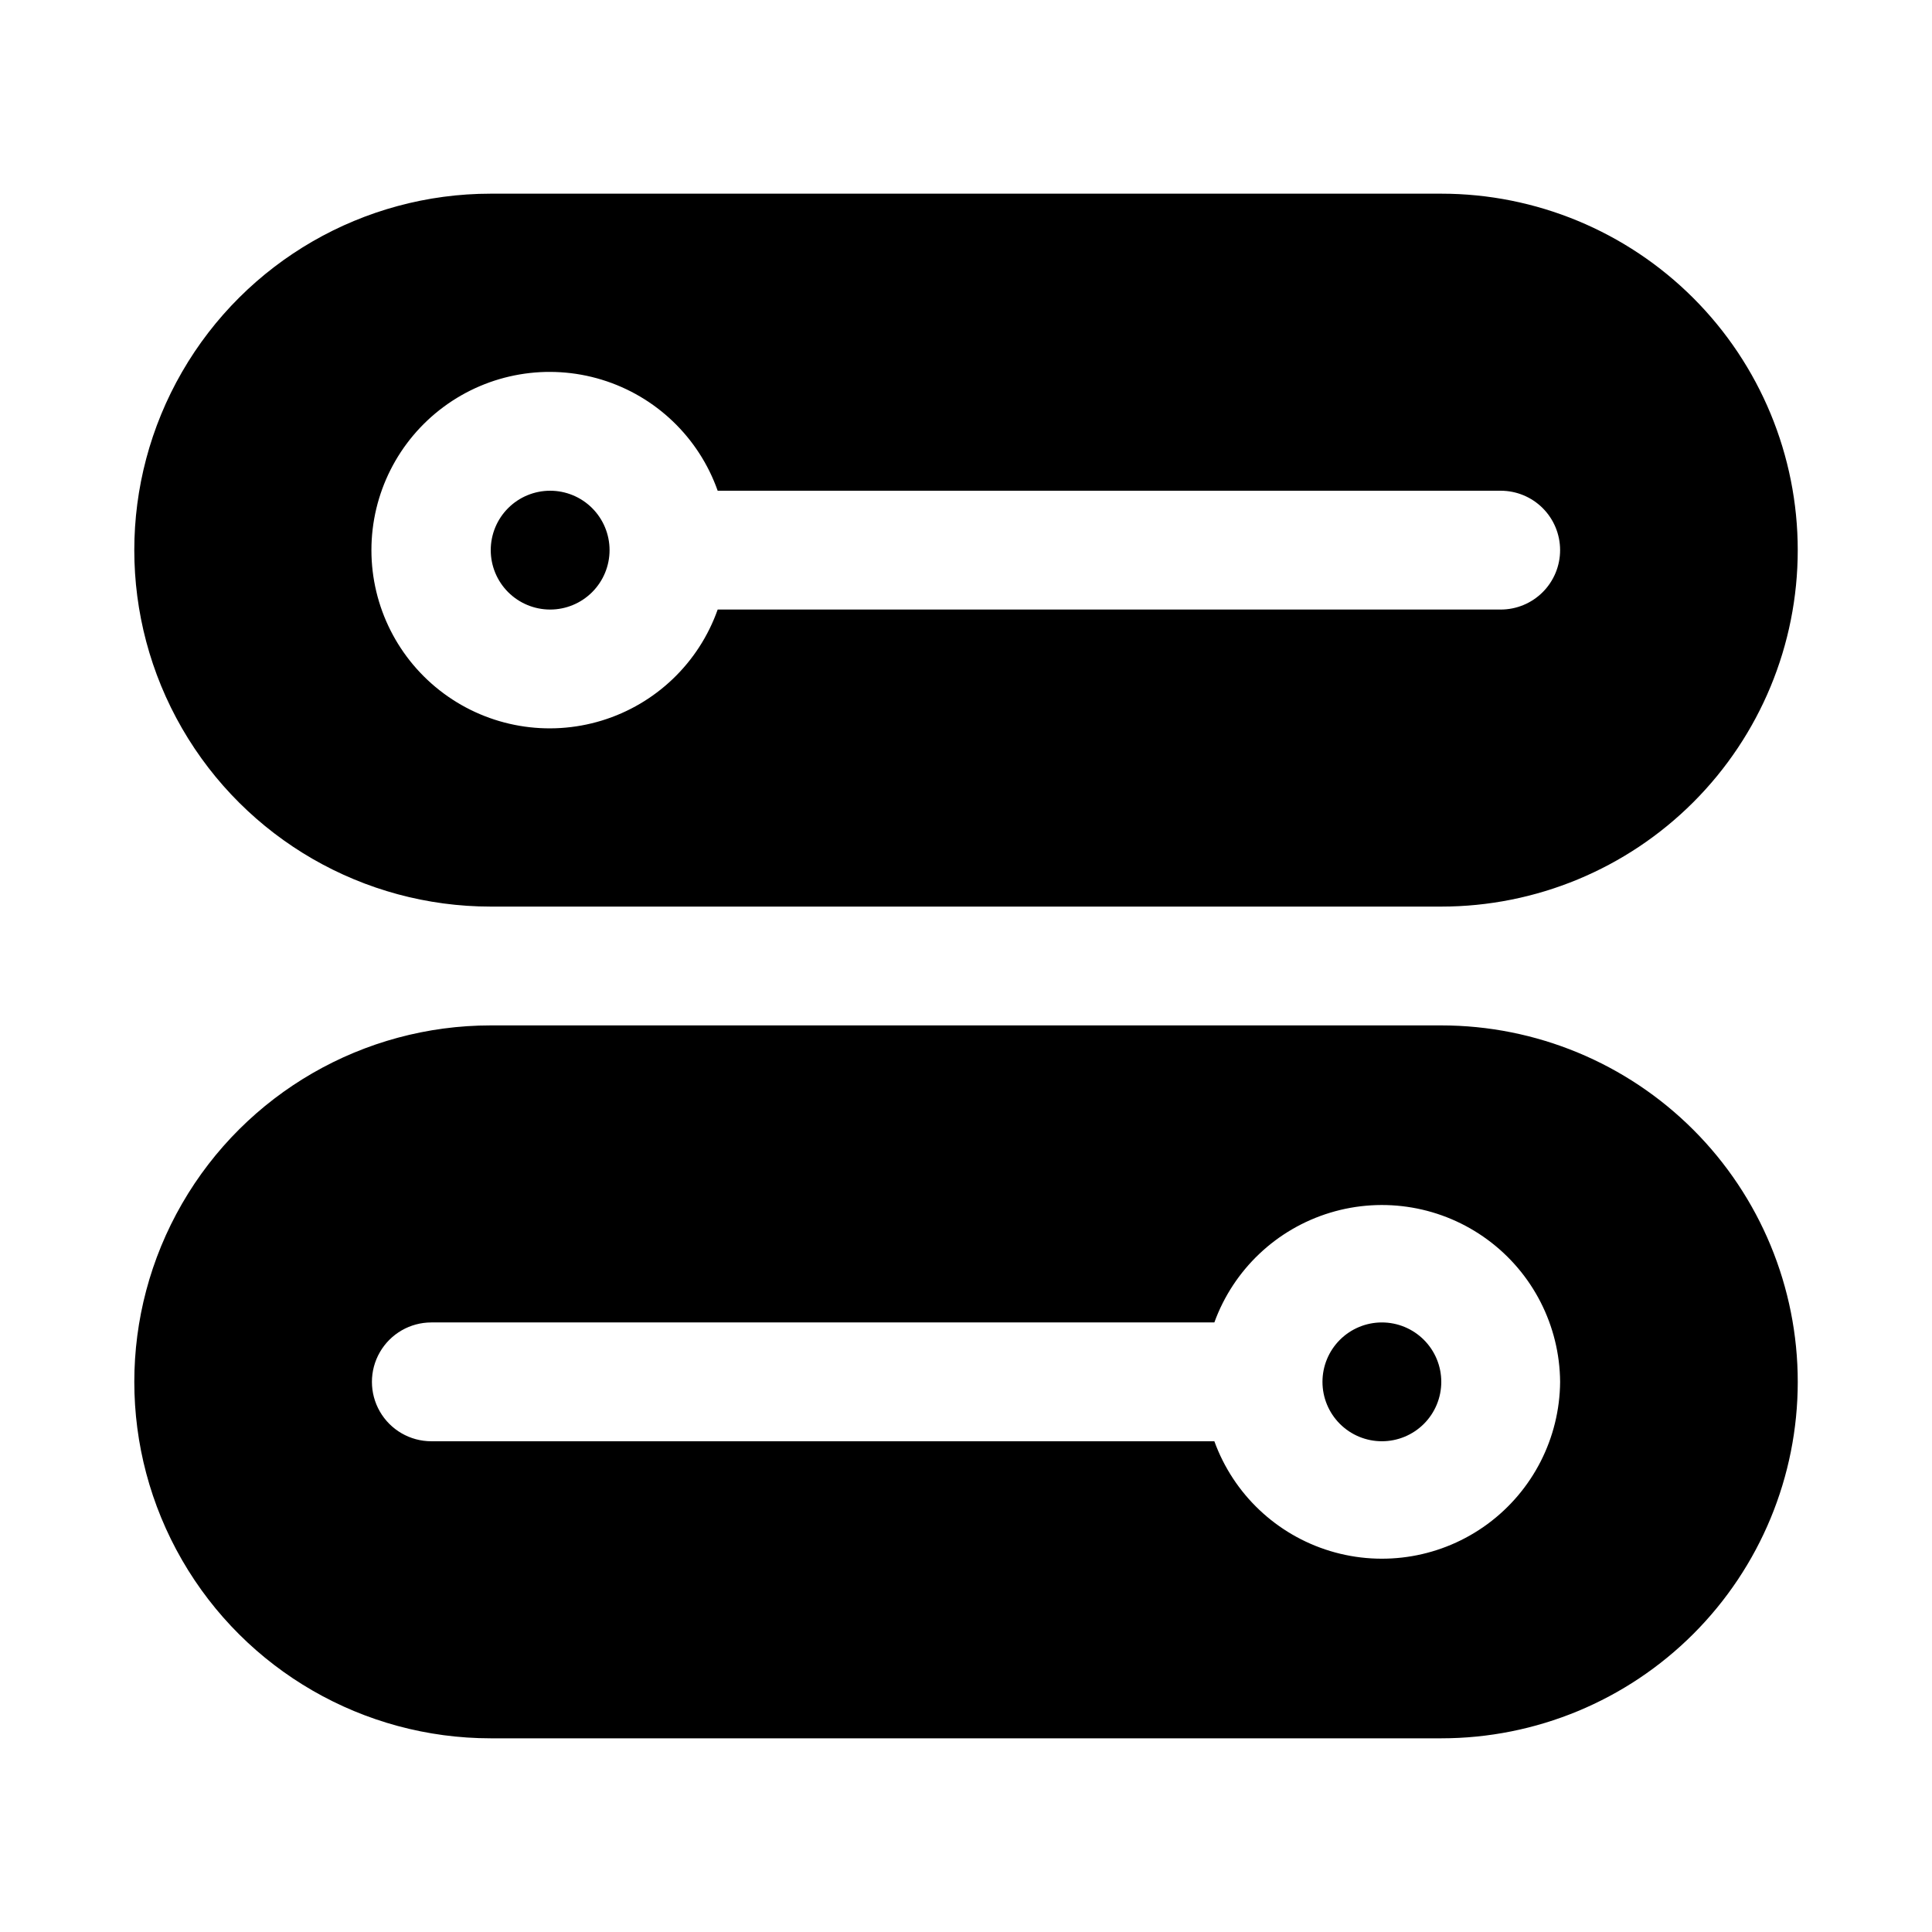 <?xml version="1.0" encoding="UTF-8"?>
<!-- Uploaded to: ICON Repo, www.svgrepo.com, Generator: ICON Repo Mixer Tools -->
<svg fill="#000000" width="800px" height="800px" version="1.1" viewBox="144 144 512 512" xmlns="http://www.w3.org/2000/svg">
 <path d="m305.54 289.79c0 4.176-1.66 8.18-4.613 11.133s-6.957 4.613-11.133 4.613c-4.176 0-8.18-1.66-11.133-4.613s-4.609-6.957-4.609-11.133c0-4.176 1.656-8.18 4.609-11.133s6.957-4.609 11.133-4.609c4.176 0 8.18 1.656 11.133 4.609s4.613 6.957 4.613 11.133zm314.88 0c0 25.055-9.953 49.082-27.668 66.797-17.715 17.715-41.742 27.668-66.797 27.668h-251.9c-33.75 0-64.934-18.004-81.809-47.23-16.875-29.227-16.875-65.238 0-94.465 16.875-29.227 48.059-47.234 81.809-47.234h251.9c25.055 0 49.082 9.953 66.797 27.668 17.715 17.719 27.668 41.746 27.668 66.797zm-62.977 0c0-4.176-1.656-8.18-4.609-11.133s-6.957-4.609-11.133-4.609h-207.51c-4.992-14.121-16.383-25.035-30.707-29.422-14.32-4.383-29.871-1.715-41.91 7.191-12.043 8.906-19.145 22.996-19.145 37.973 0 14.977 7.102 29.066 19.145 37.973 12.039 8.906 27.59 11.574 41.91 7.191 14.324-4.383 25.715-15.297 30.707-29.418h207.51c4.176 0 8.18-1.66 11.133-4.613s4.609-6.957 4.609-11.133zm-47.23 204.67c-4.176 0-8.18 1.66-11.133 4.613s-4.613 6.957-4.613 11.133 1.66 8.18 4.613 11.133 6.957 4.609 11.133 4.609 8.18-1.656 11.133-4.609 4.609-6.957 4.609-11.133-1.656-8.18-4.609-11.133-6.957-4.613-11.133-4.613zm110.21 15.742v0.004c0 25.055-9.953 49.082-27.668 66.797s-41.742 27.668-66.797 27.668h-251.9c-33.75 0-64.934-18.004-81.809-47.234-16.875-29.227-16.875-65.234 0-94.461 16.875-29.23 48.059-47.234 81.809-47.234h251.9c25.055 0 49.082 9.953 66.797 27.668s27.668 41.742 27.668 66.797zm-62.977 0v0.004c-0.113-14.887-7.242-28.852-19.234-37.676-11.988-8.824-27.438-11.477-41.688-7.16s-25.629 15.098-30.707 29.09h-207.51c-5.625 0-10.82 3.004-13.633 7.875-2.812 4.871-2.812 10.871 0 15.742s8.008 7.871 13.633 7.871h207.51c5.078 13.996 16.457 24.777 30.707 29.094 14.25 4.316 29.699 1.664 41.688-7.16 11.992-8.828 19.121-22.789 19.234-37.676z"/>
</svg>